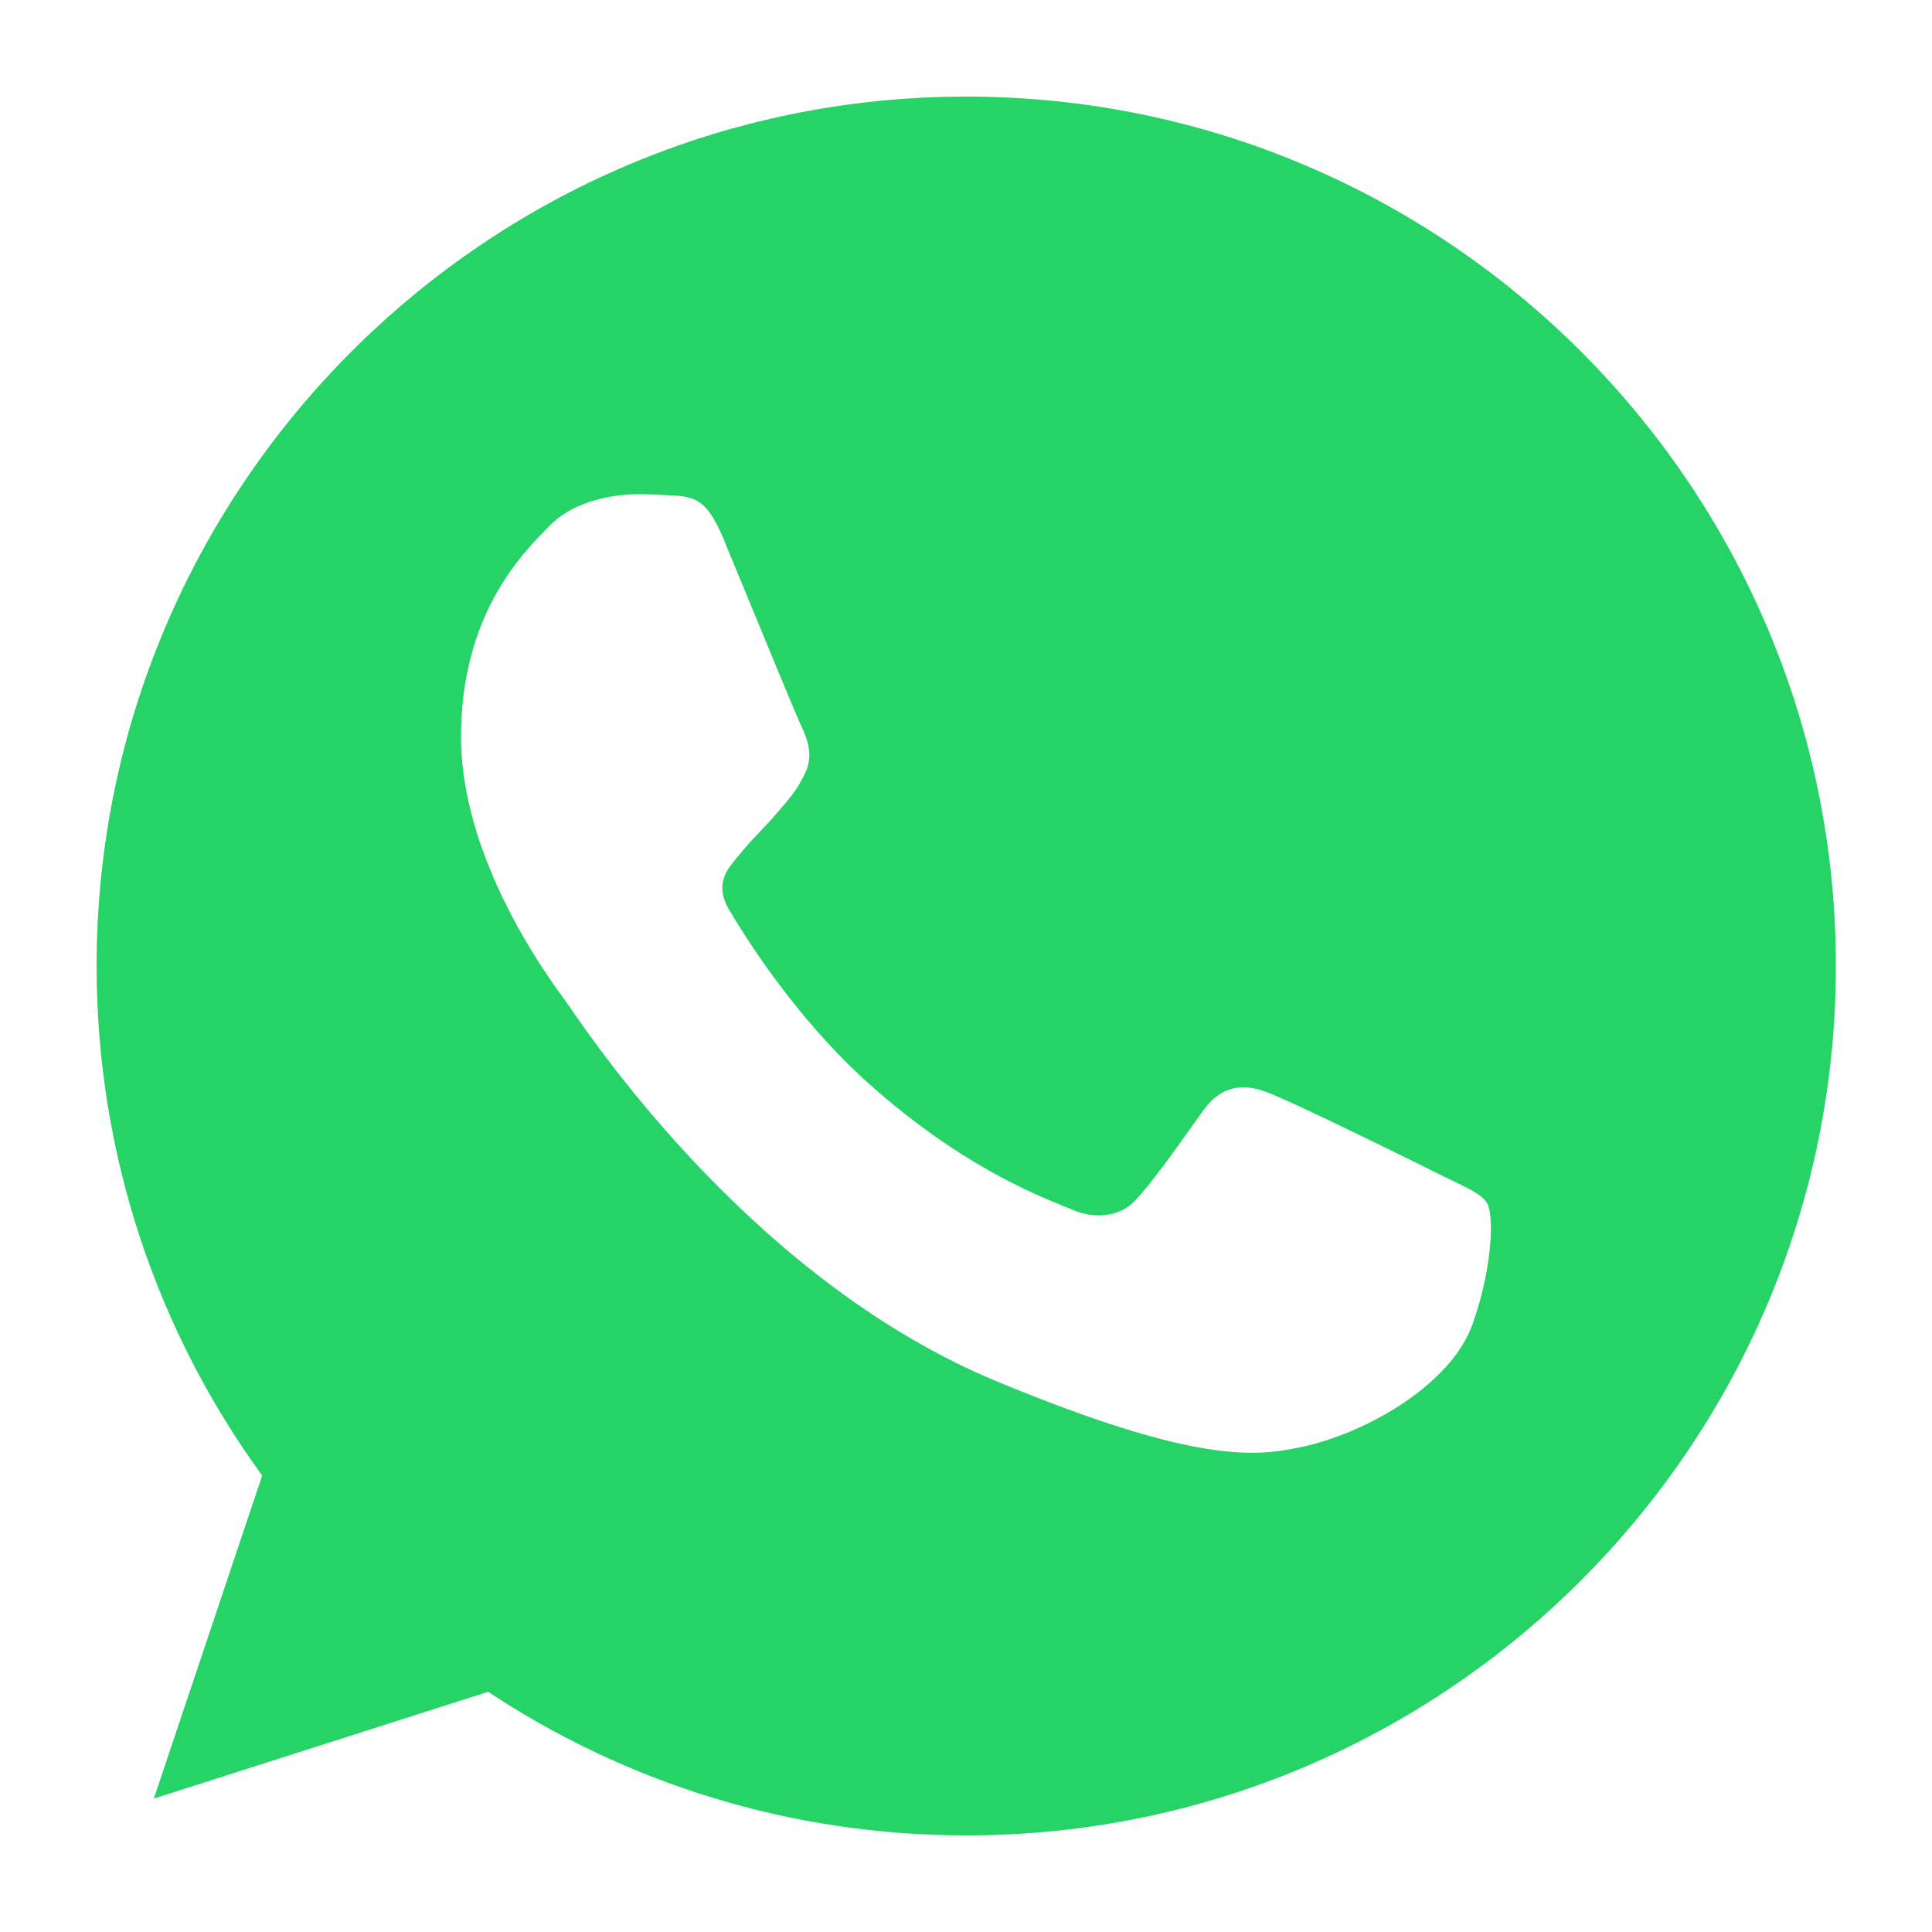 <svg width="48" height="48" viewBox="0 0 48 48" fill="none" xmlns="http://www.w3.org/2000/svg">
<path fill-rule="evenodd" clip-rule="evenodd" d="M2.4 24C2.4 12.088 12.088 2.4 24 2.4V2.4H24.012C35.923 2.4 45.612 12.089 45.612 24C45.612 35.91 35.923 45.6 24.012 45.6C19.618 45.6 15.542 44.292 12.127 42.032L3.822 44.685L6.514 36.66C3.924 33.104 2.4 28.723 2.4 24ZM16.597 12.304C17.231 12.33 17.549 12.368 17.968 13.371C18.103 13.698 18.289 14.149 18.493 14.643C19.073 16.051 19.798 17.809 19.911 18.044C20.063 18.362 20.216 18.794 20 19.212C19.81 19.614 19.643 19.807 19.365 20.128C19.345 20.153 19.323 20.177 19.301 20.203C19.165 20.361 19.032 20.502 18.898 20.643C18.72 20.831 18.543 21.019 18.361 21.244C18.356 21.25 18.351 21.256 18.346 21.262C18.058 21.6 17.746 21.967 18.108 22.591C18.476 23.213 19.745 25.282 21.612 26.946C23.828 28.916 25.657 29.656 26.483 29.989C26.556 30.019 26.622 30.046 26.679 30.07C27.199 30.286 27.822 30.235 28.203 29.828C28.616 29.383 29.112 28.687 29.628 27.962C29.716 27.84 29.804 27.716 29.892 27.593C30.323 26.984 30.869 26.908 31.441 27.123C32.025 27.326 35.111 28.85 35.746 29.168C35.875 29.233 35.996 29.291 36.107 29.344C36.54 29.553 36.831 29.692 36.952 29.904C37.105 30.171 37.105 31.428 36.584 32.901C36.063 34.374 33.993 35.594 32.342 35.949C31.212 36.19 29.739 36.381 24.774 34.324C18.893 31.889 14.951 26.175 14.15 25.012C14.086 24.92 14.042 24.856 14.018 24.825C14.01 24.813 13.999 24.799 13.987 24.782C13.583 24.23 11.454 21.319 11.454 18.311C11.454 15.299 12.941 13.787 13.607 13.11C13.627 13.091 13.645 13.072 13.663 13.054C14.184 12.521 15.047 12.279 15.873 12.279C16.114 12.28 16.356 12.289 16.597 12.304Z" fill="#25D366"/>
</svg>
